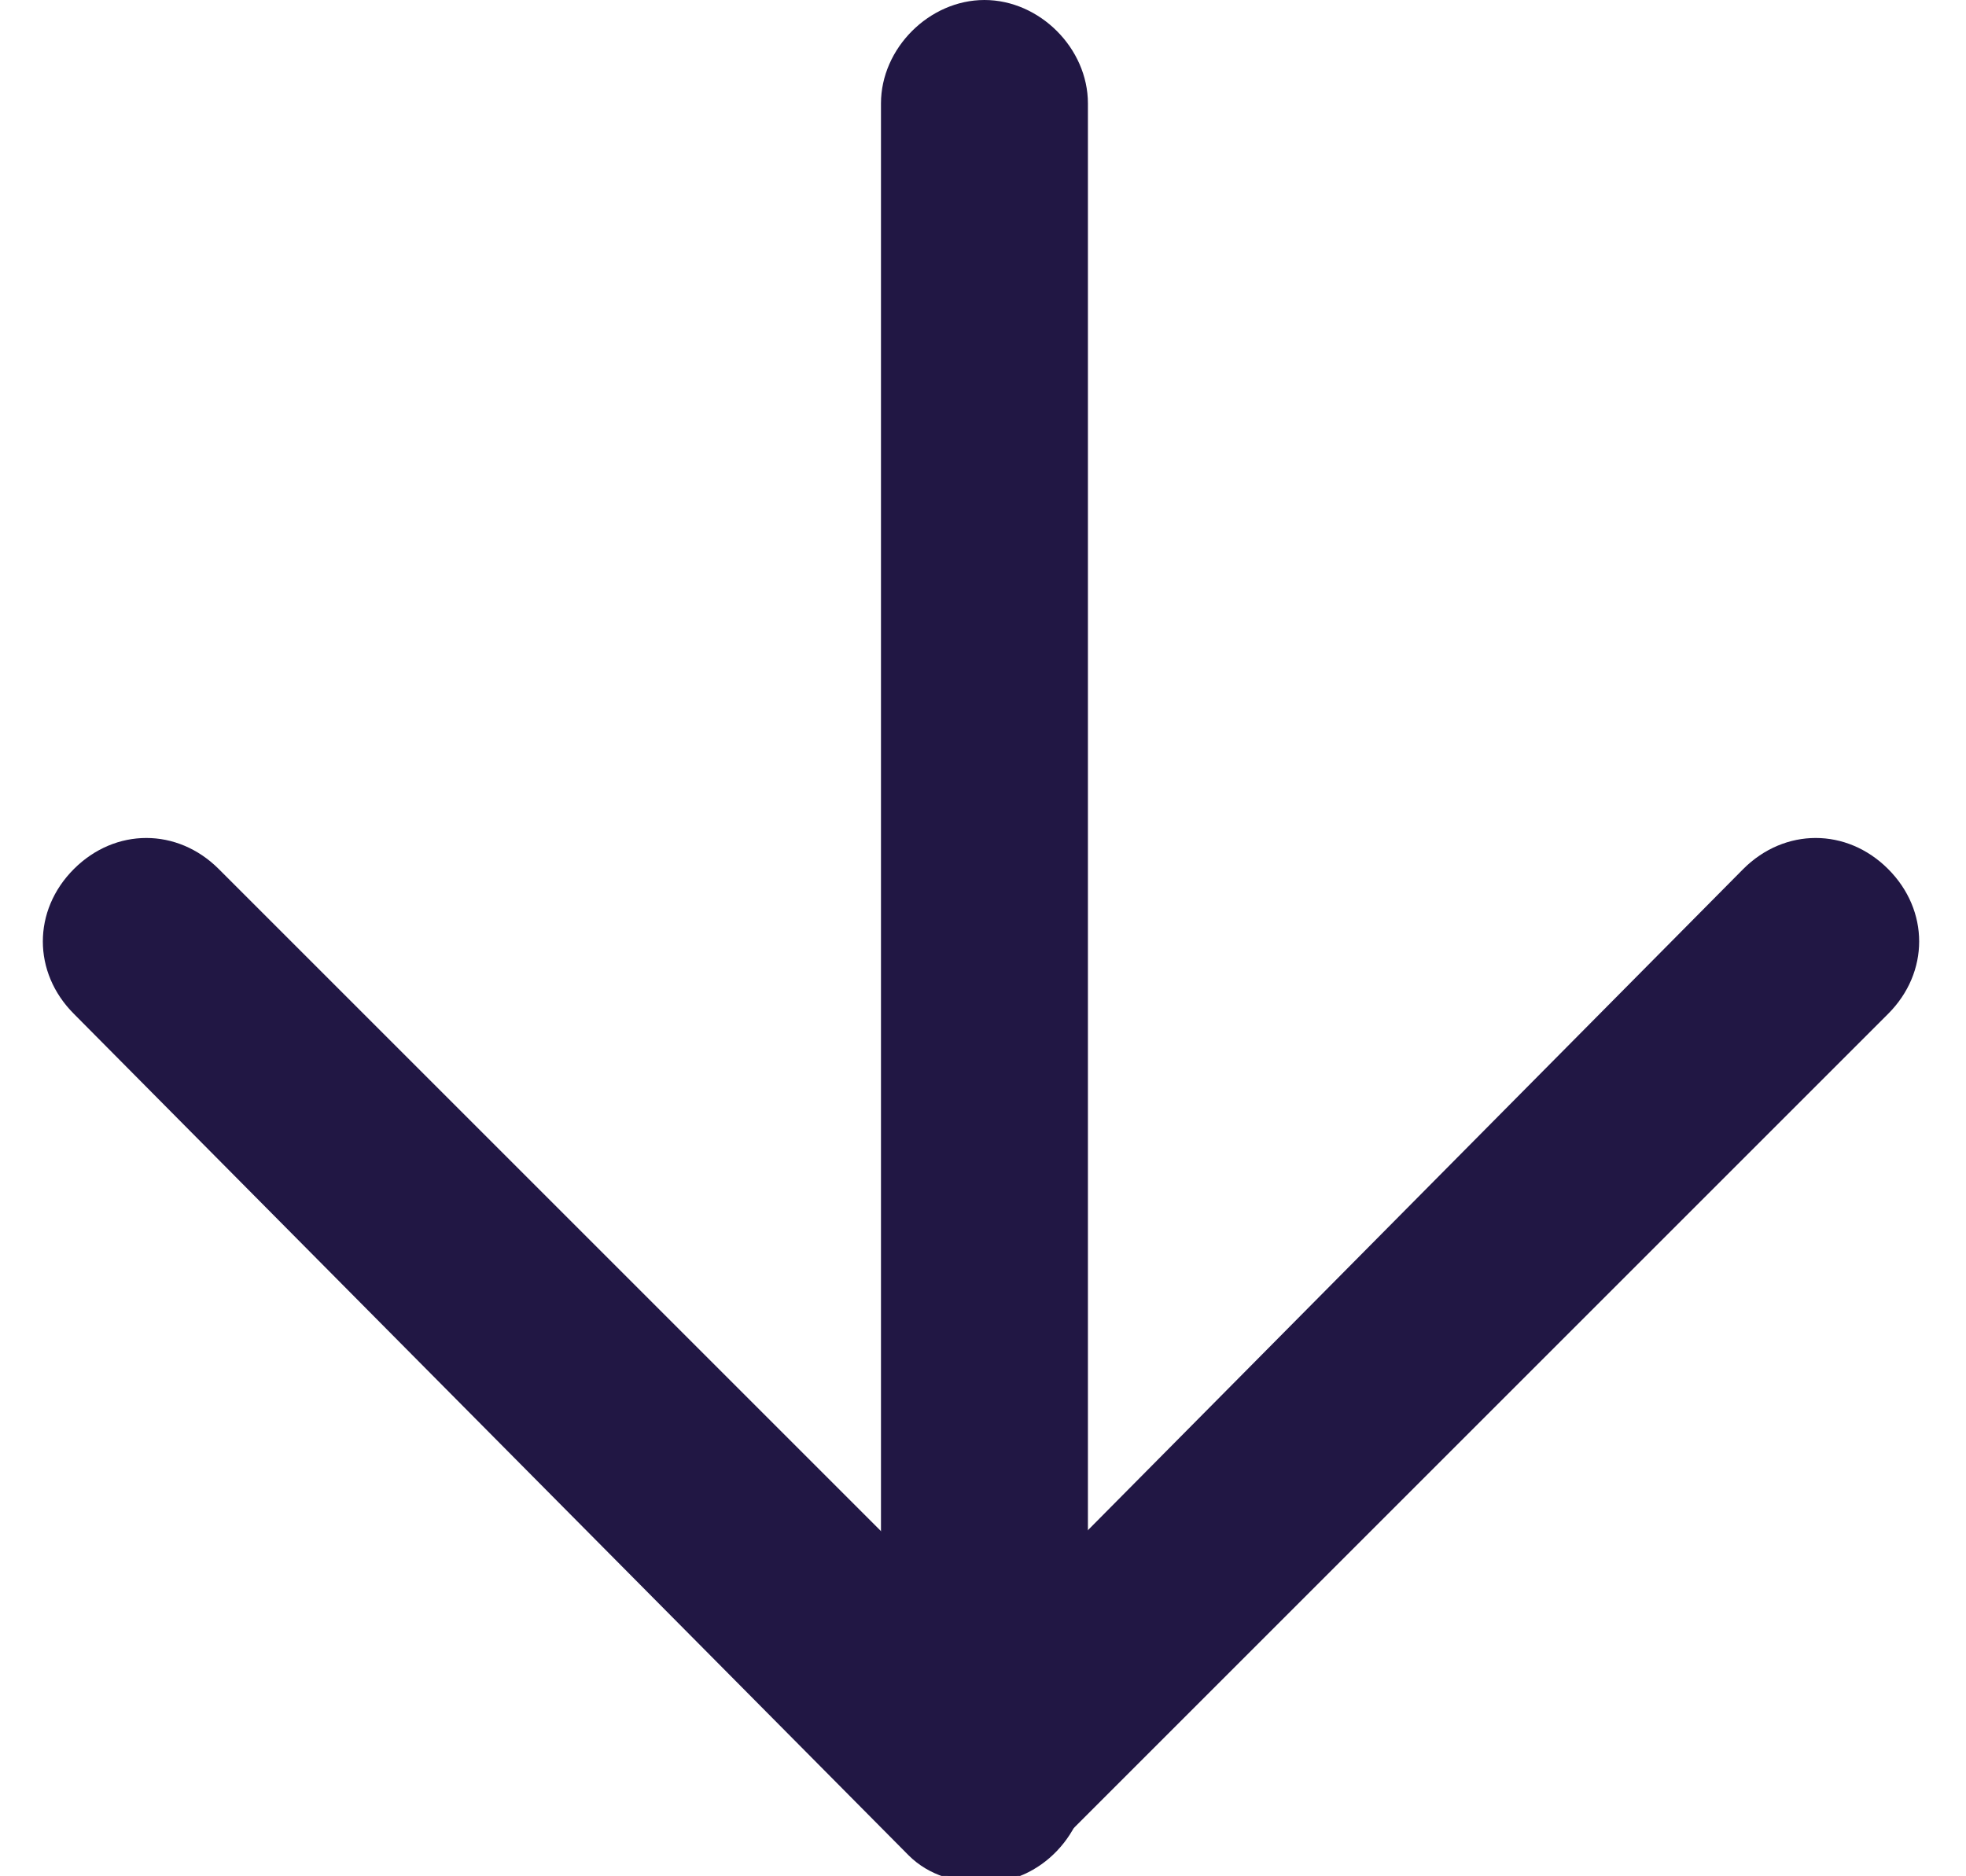 <?xml version="1.0" encoding="utf-8"?>
<!-- Generator: Adobe Illustrator 25.4.1, SVG Export Plug-In . SVG Version: 6.00 Build 0)  -->
<svg version="1.1" id="Layer_1" xmlns="http://www.w3.org/2000/svg" xmlns:xlink="http://www.w3.org/1999/xlink" x="0px" y="0px"
	 viewBox="0 0 28.5 27.2" style="enable-background:new 0 0 28.5 27.2;" xml:space="preserve">
<style type="text/css">
	.st0{fill:#211744;}
</style>
<g id="Icon_feather-arrow-right" transform="translate(26.371 1.5) rotate(90)">
	<g id="Path_17">
		<path class="st0" d="M25.8,12.1c0,0.8-0.7,1.5-1.5,1.5H0c-0.8,0-1.5-0.7-1.5-1.5c0-0.8,0.7-1.5,1.5-1.5h24.2
			C25.1,10.6,25.8,11.3,25.8,12.1z"/>
	</g>
	<g id="Path_18">
		<path class="st0" d="M25.8,12.1c0,0.4-0.1,0.8-0.4,1.1L13.2,25.3c-0.6,0.6-1.5,0.6-2.1,0c-0.6-0.6-0.6-1.5,0-2.1l11.1-11.1
			L11.1,1.1c-0.6-0.6-0.6-1.5,0-2.1c0.6-0.6,1.5-0.6,2.1,0l12.1,12.1C25.6,11.4,25.8,11.7,25.8,12.1z"/>
	</g>
</g>
</svg>

